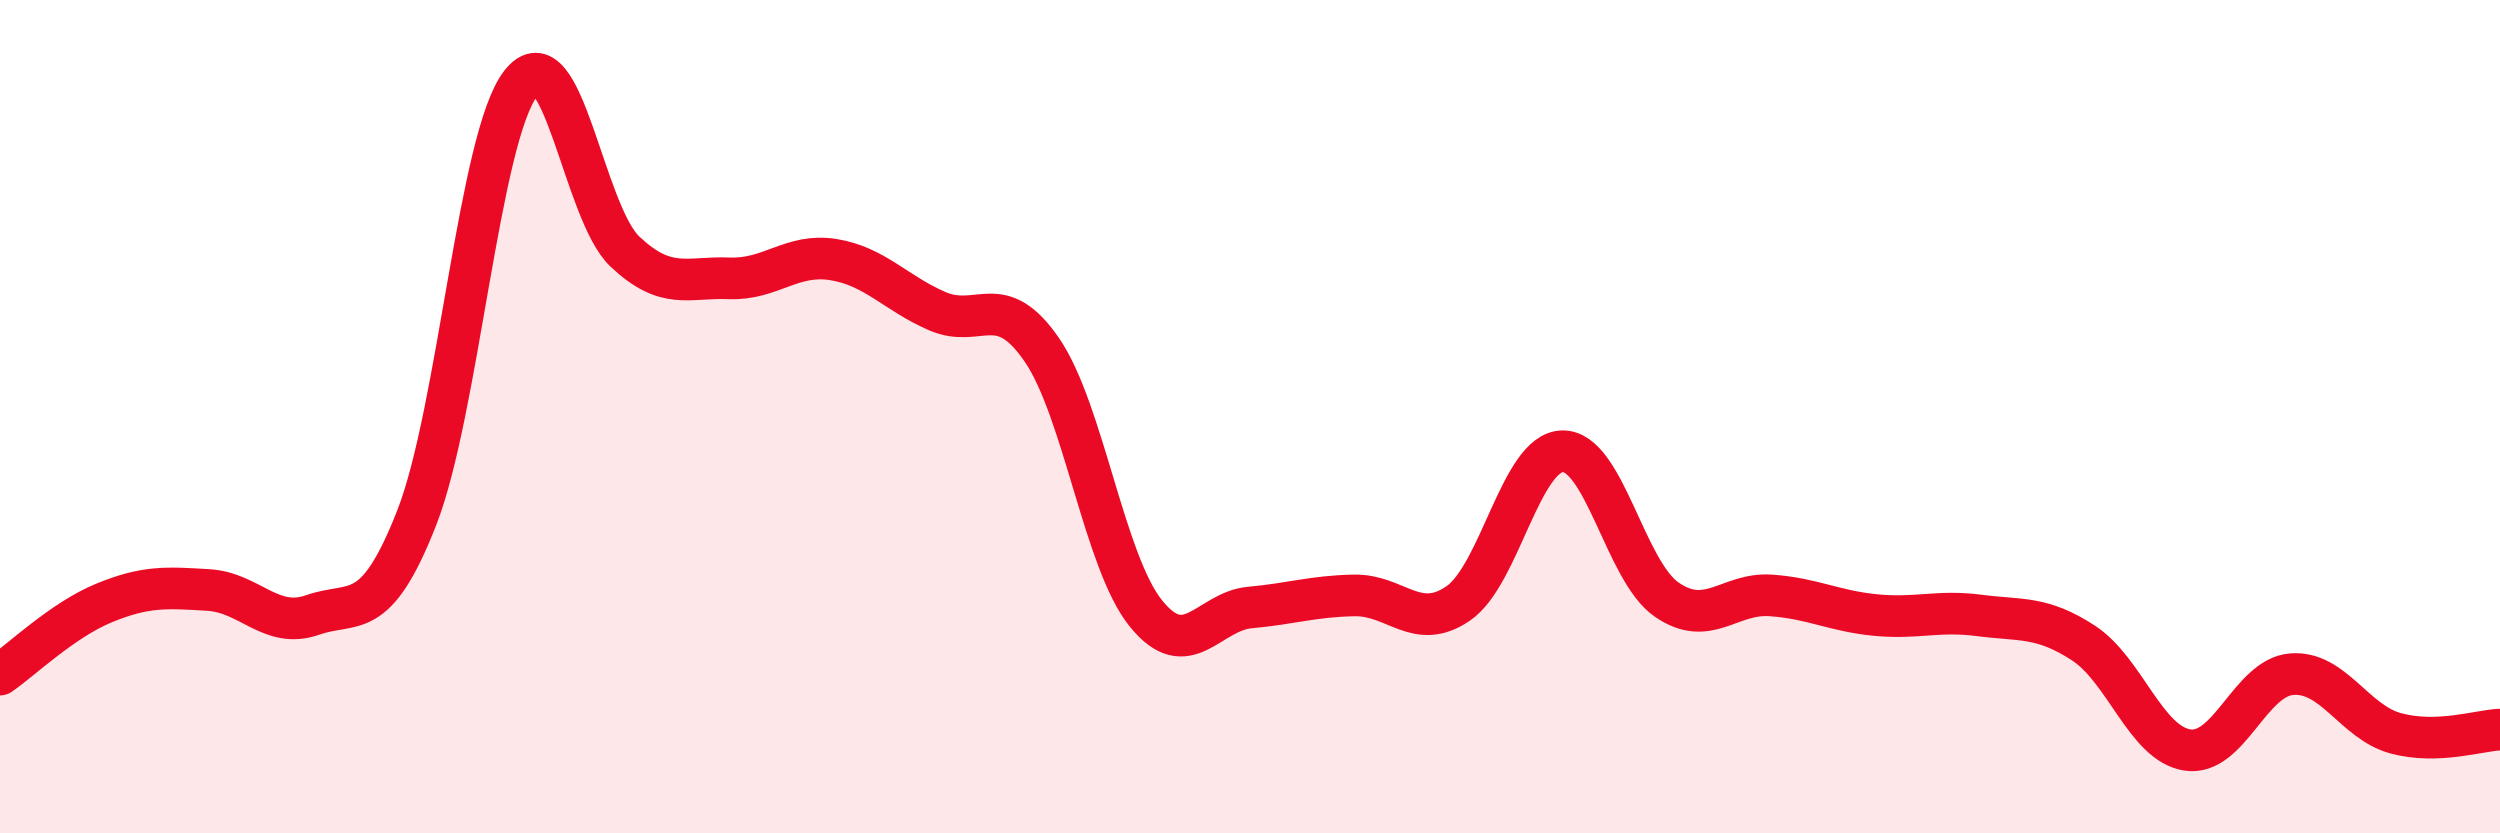 
    <svg width="60" height="20" viewBox="0 0 60 20" xmlns="http://www.w3.org/2000/svg">
      <path
        d="M 0,16.19 C 0.5,15.85 1.5,14.88 2.5,14.47 C 3.5,14.06 4,14.1 5,14.16 C 6,14.22 6.5,15.11 7.5,14.76 C 8.5,14.41 9,14.98 10,12.43 C 11,9.88 11.5,3.28 12.5,2 C 13.5,0.72 14,5.1 15,6.04 C 16,6.98 16.5,6.64 17.5,6.68 C 18.5,6.72 19,6.07 20,6.23 C 21,6.39 21.5,7.04 22.5,7.47 C 23.5,7.9 24,6.94 25,8.39 C 26,9.84 26.5,13.48 27.5,14.72 C 28.5,15.96 29,14.67 30,14.58 C 31,14.49 31.5,14.31 32.5,14.29 C 33.5,14.27 34,15.17 35,14.48 C 36,13.79 36.5,10.85 37.5,10.83 C 38.5,10.81 39,13.7 40,14.39 C 41,15.08 41.5,14.22 42.5,14.29 C 43.5,14.36 44,14.66 45,14.76 C 46,14.86 46.5,14.64 47.5,14.77 C 48.5,14.9 49,14.78 50,15.43 C 51,16.08 51.5,17.85 52.5,18 C 53.5,18.15 54,16.26 55,16.18 C 56,16.1 56.5,17.33 57.5,17.6 C 58.5,17.87 59.5,17.53 60,17.51L60 20L0 20Z"
        fill="#EB0A25"
        opacity="0.1"
        stroke-linecap="round"
        stroke-linejoin="round"
      />
      <path
        d="M 0,16.19 C 0.5,15.85 1.5,14.88 2.5,14.47 C 3.5,14.06 4,14.1 5,14.16 C 6,14.22 6.5,15.11 7.5,14.76 C 8.5,14.41 9,14.98 10,12.43 C 11,9.88 11.5,3.28 12.5,2 C 13.5,0.72 14,5.1 15,6.04 C 16,6.98 16.5,6.64 17.5,6.68 C 18.5,6.72 19,6.07 20,6.23 C 21,6.39 21.5,7.04 22.5,7.47 C 23.5,7.9 24,6.94 25,8.39 C 26,9.84 26.5,13.48 27.5,14.72 C 28.5,15.96 29,14.67 30,14.58 C 31,14.49 31.5,14.31 32.5,14.29 C 33.5,14.27 34,15.17 35,14.48 C 36,13.79 36.5,10.85 37.5,10.83 C 38.5,10.81 39,13.7 40,14.39 C 41,15.08 41.5,14.22 42.5,14.29 C 43.5,14.36 44,14.66 45,14.76 C 46,14.86 46.5,14.64 47.5,14.77 C 48.5,14.9 49,14.78 50,15.43 C 51,16.08 51.5,17.85 52.5,18 C 53.5,18.15 54,16.26 55,16.18 C 56,16.1 56.5,17.33 57.5,17.6 C 58.5,17.87 59.5,17.53 60,17.51"
        stroke="#EB0A25"
        stroke-width="1"
        fill="none"
        stroke-linecap="round"
        stroke-linejoin="round"
      />
    </svg>
  